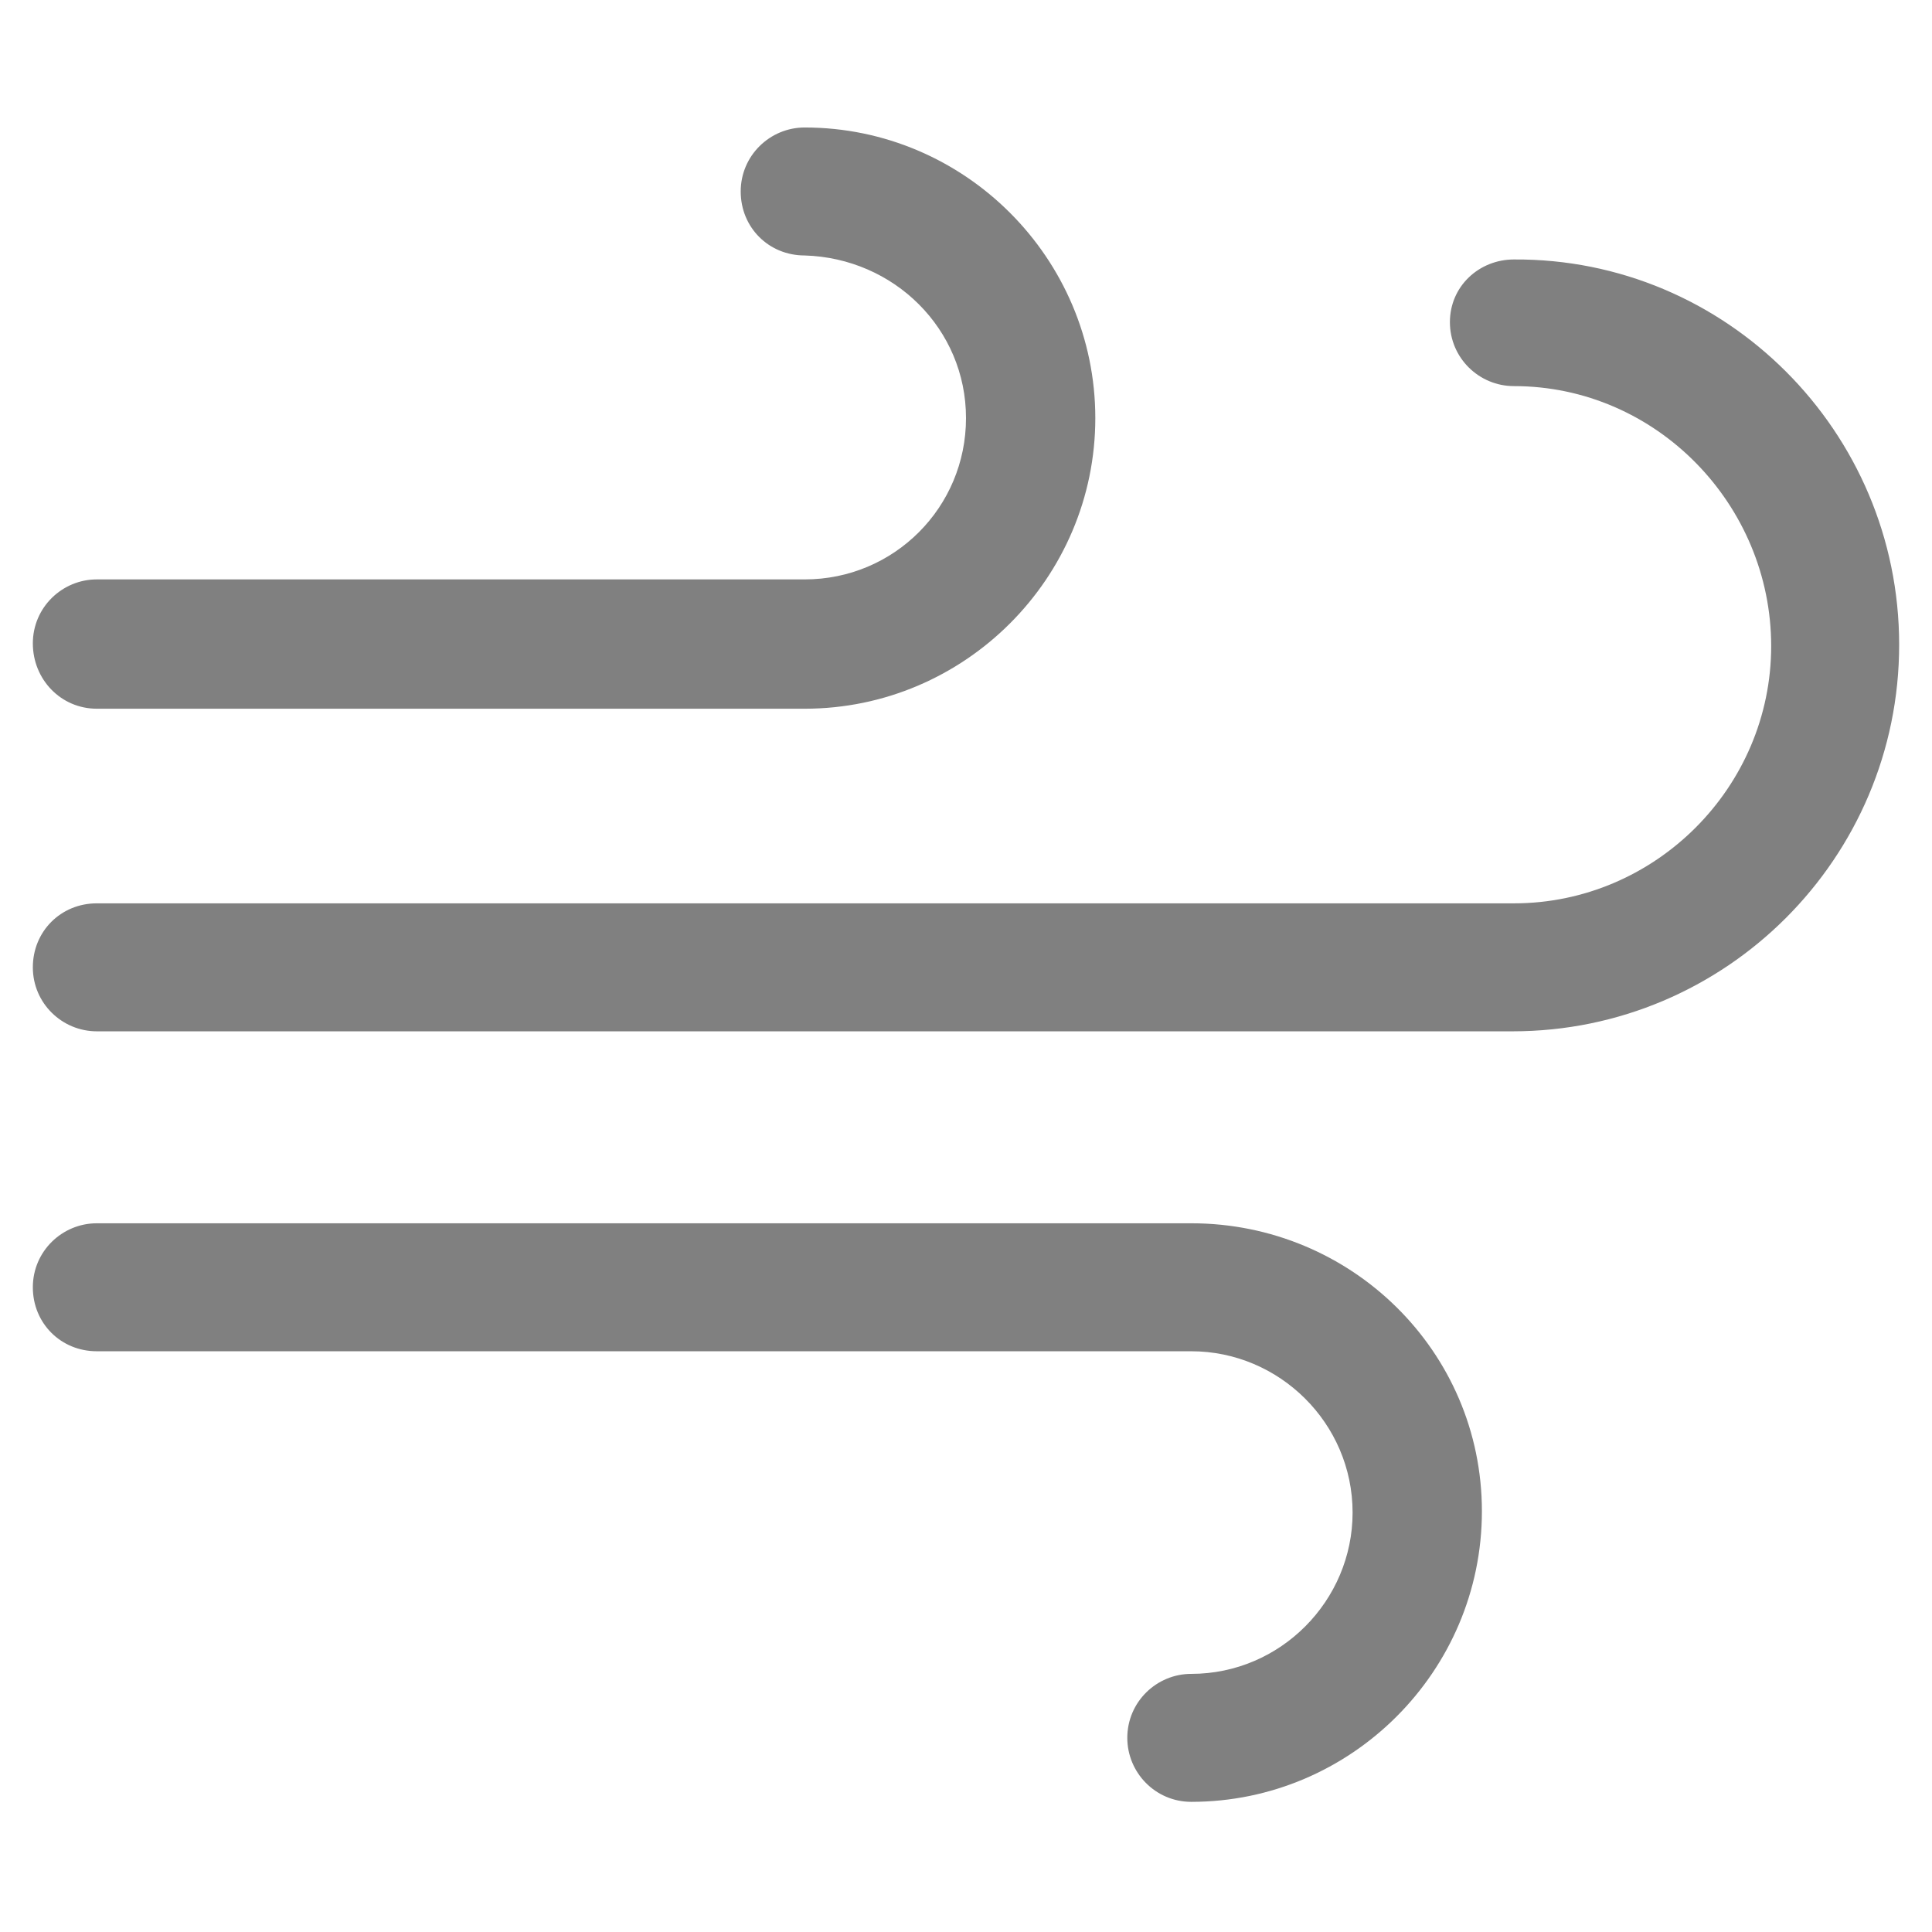 <?xml version="1.0" encoding="utf-8"?>
<!-- Generator: Adobe Illustrator 26.0.0, SVG Export Plug-In . SVG Version: 6.00 Build 0)  -->
<svg version="1.1" id="Layer_1" xmlns="http://www.w3.org/2000/svg" xmlns:xlink="http://www.w3.org/1999/xlink" x="0px" y="0px"
	 viewBox="0 0 100 100" style="enable-background:new 0 0 100 100;" xml:space="preserve">
<style type="text/css">
	.st0{fill:#808080;}
</style>
<g transform="translate(50 50) scale(0.69 0.69) rotate(0) translate(-50 -50)">
	<path class="st0" d="M120,25.9c0,16-13,29-29,29H-15.2c-2.6,0-4.8-2.1-4.8-4.8s2.1-4.8,4.8-4.8H91.1c10.6,0,19.3-8.7,19.3-19.3
		S101.8,6.5,91.1,6.5c-2.6,0-4.8-2.1-4.8-4.8S88.5-3,91.1-3C107-3.1,120,9.9,120,25.9z M-15.2,30.7h53.1c12,0,21.8-9.8,21.8-21.8
		s-9.8-21.8-21.8-21.8c-2.6,0-4.8,2.1-4.8,4.8s2.1,4.8,4.8,4.8C44.6-3.1,50,2.2,50,8.9S44.6,21,37.9,21h-53.1
		c-2.6,0-4.8,2.1-4.8,4.8S-17.9,30.7-15.2,30.7z M66.9,69.3h-82.1c-2.6,0-4.8,2.1-4.8,4.8s2.1,4.8,4.8,4.8h82.1
		C73.5,78.9,79,84.3,79,91c0,6.6-5.4,12.1-12.1,12.1c-2.6,0-4.8,2.1-4.8,4.8c0,2.6,2.1,4.8,4.8,4.8c12,0,21.8-9.8,21.8-21.8
		S78.9,69.3,66.9,69.3z"/>
</g>
</svg>
